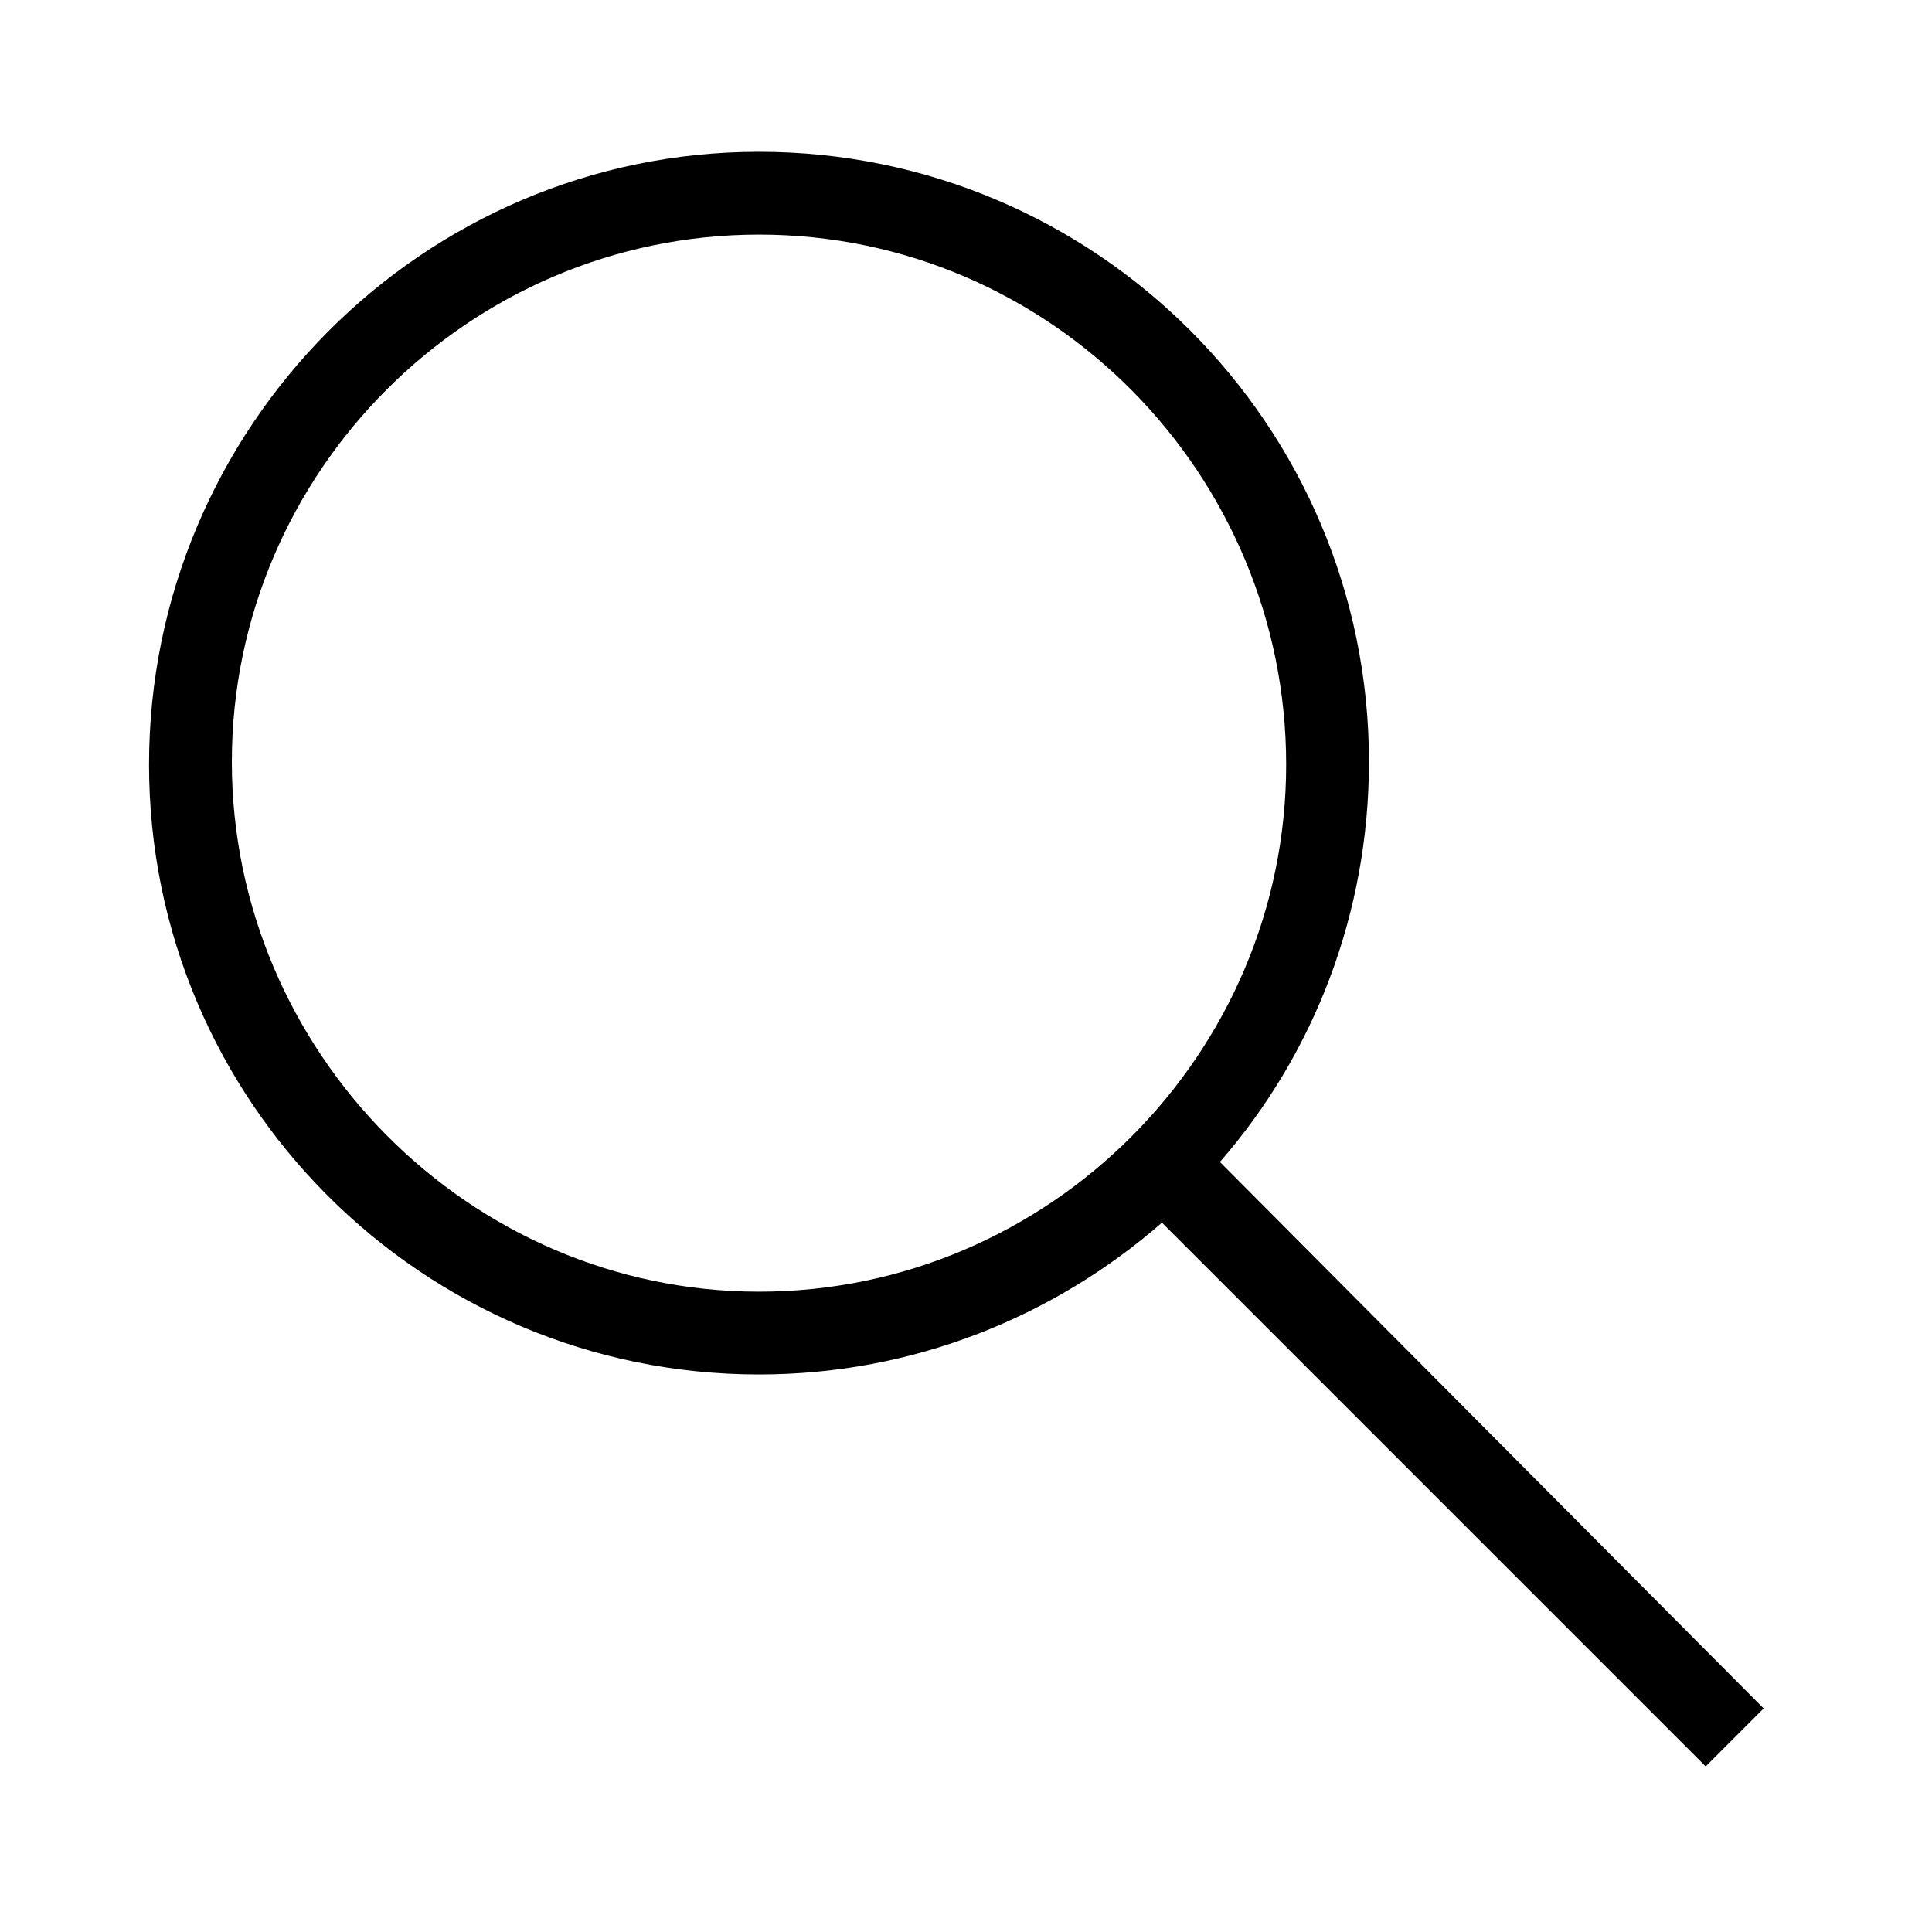 <svg xmlns="http://www.w3.org/2000/svg" viewBox="0 0 70 70"><path d="M63.9 61.9L44.2 42.1c3.4-3.9 5.4-9 5.4-14.5 0-12.2-9.9-22.1-22.1-22.1S5.4 15.5 5.4 27.7s9.9 22.1 22.1 22.1c5.6 0 10.7-2.1 14.6-5.5L61.8 64l2.1-2.1zM27.5 46.8C17 46.8 8.4 38.1 8.4 27.6S17 8.5 27.5 8.5c10.6 0 19.1 8.7 19.1 19.2S38 46.8 27.5 46.8z"/></svg>